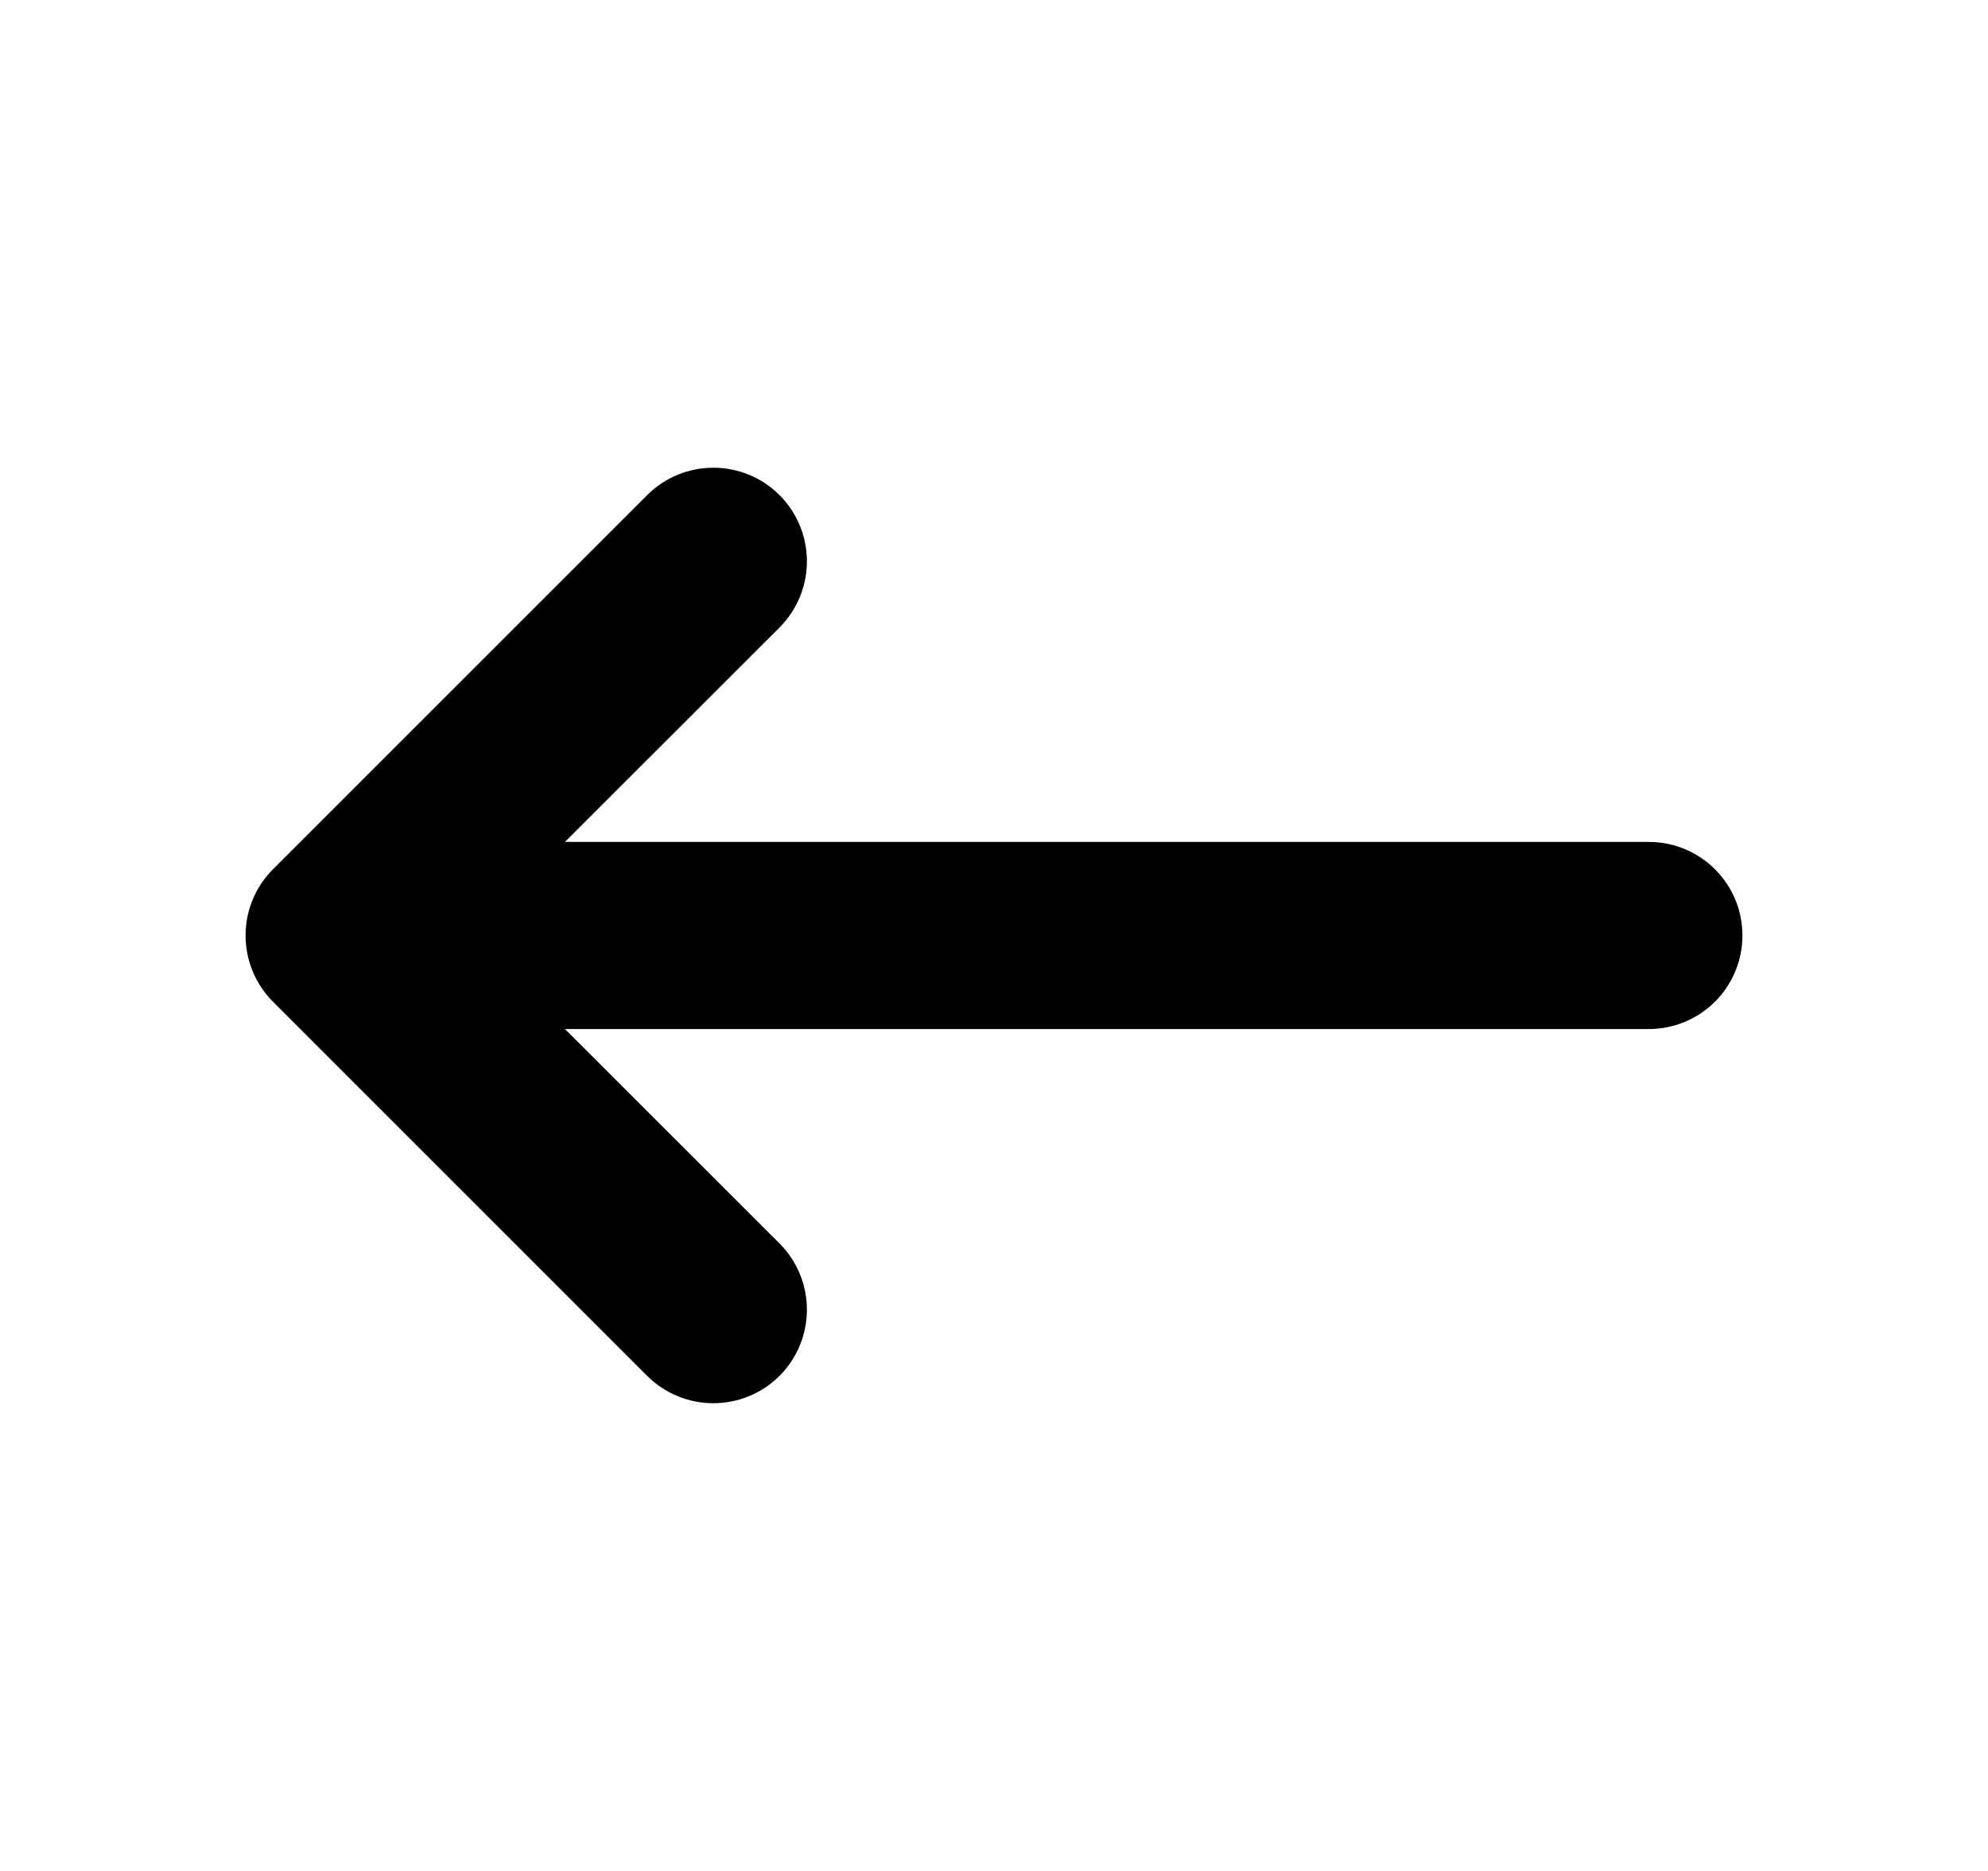 <svg width="17" height="16" viewBox="0 0 17 16" fill="none" xmlns="http://www.w3.org/2000/svg">
<path fill-rule="evenodd" clip-rule="evenodd" d="M6.666 11.766C6.353 12.078 5.847 12.078 5.534 11.766L2.334 8.566C2.022 8.253 2.022 7.747 2.334 7.434L5.534 4.234C5.847 3.922 6.353 3.922 6.666 4.234C6.978 4.547 6.978 5.053 6.666 5.366L4.831 7.2L14.1 7.2C14.542 7.2 14.9 7.558 14.9 8C14.9 8.442 14.542 8.8 14.1 8.8L4.831 8.8L6.666 10.634C6.978 10.947 6.978 11.453 6.666 11.766Z" fill="black"/>
</svg>
